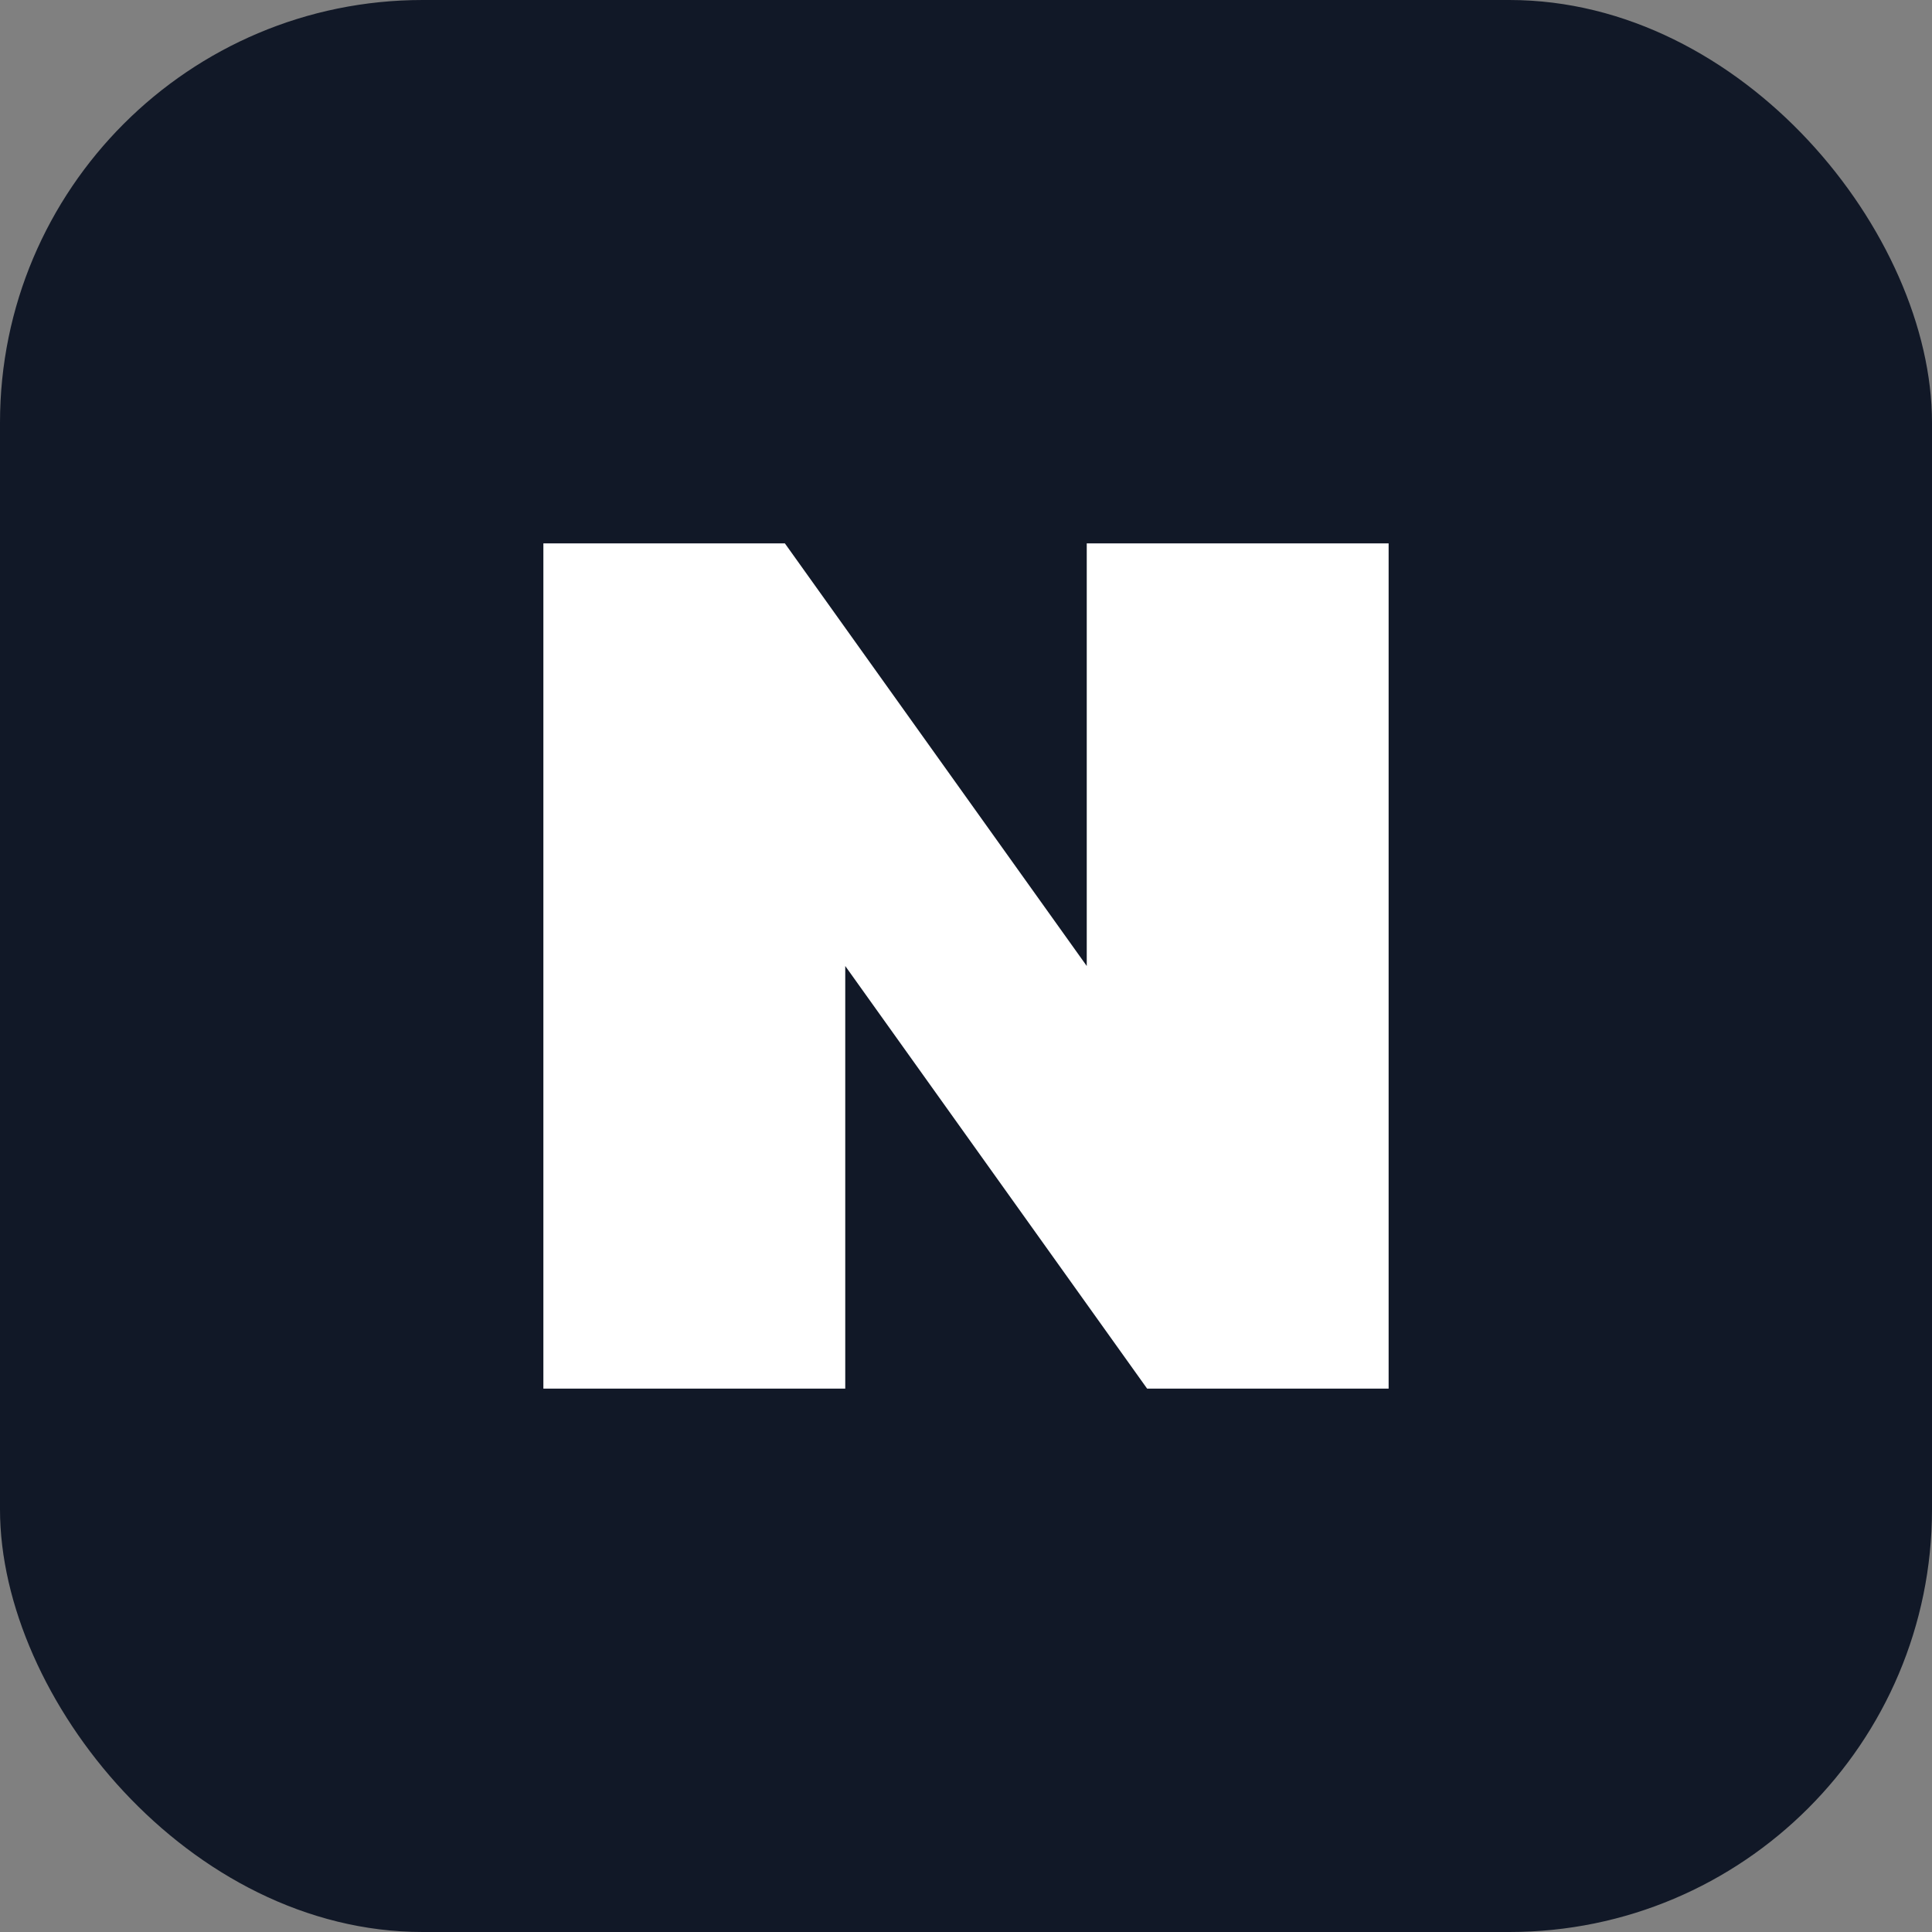 <?xml version="1.0" encoding="UTF-8"?>
<svg xmlns="http://www.w3.org/2000/svg" width="64" height="64" viewBox="0 0 64 64">
  <rect x="0" y="0" width="64" height="64" fill="#808080" stroke="none"/>
  <rect width="64" height="64" rx="14" fill="#111827"/>
  <path d="M18 46V18h8l10 14V18h10v28h-8L28 32v14H18z" fill="#FFFFFF"/>
</svg>